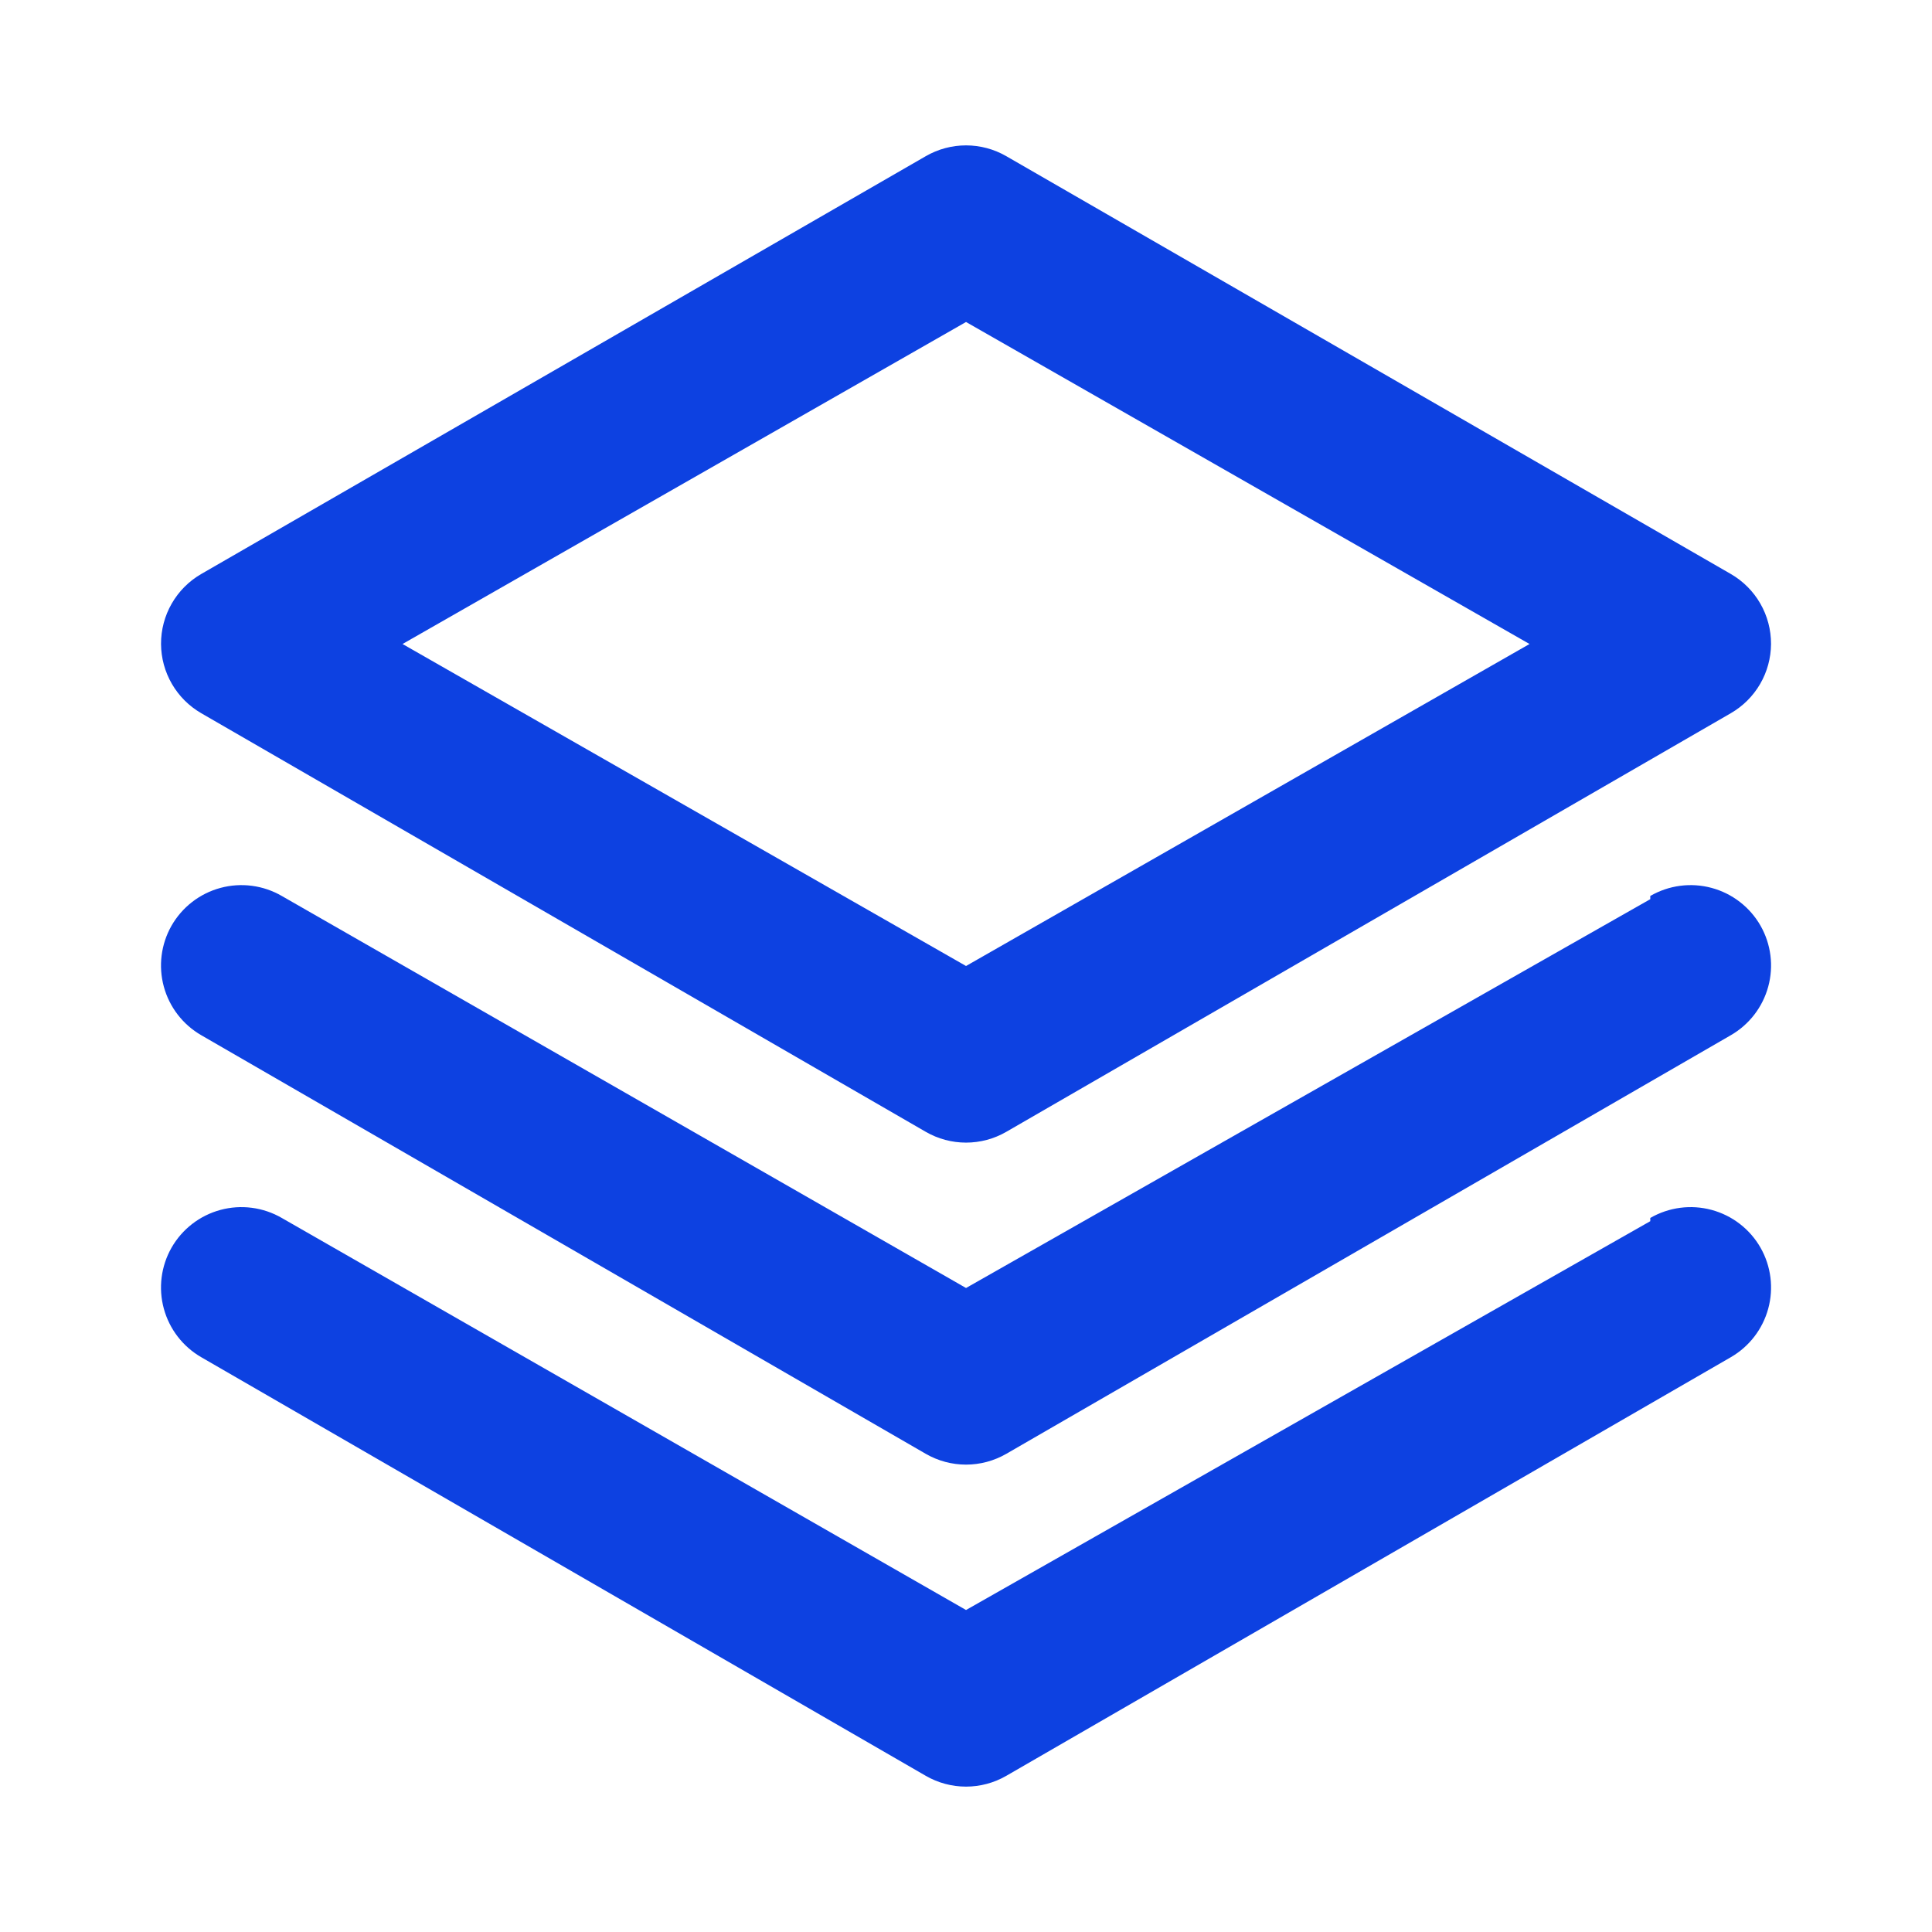 <?xml version="1.0" encoding="UTF-8"?> <svg xmlns="http://www.w3.org/2000/svg" width="200" height="200" viewBox="0 0 200 200" fill="none"><path d="M20.837 73.833L95.837 117.167C97.103 117.898 98.54 118.283 100.003 118.283C101.466 118.283 102.903 117.898 104.17 117.167L179.17 73.833C180.429 73.106 181.477 72.062 182.208 70.805C182.938 69.548 183.328 68.121 183.336 66.667C183.342 65.198 182.96 63.754 182.228 62.481C181.497 61.208 180.442 60.151 179.17 59.417L104.17 16.167C102.903 15.435 101.466 15.05 100.003 15.05C98.54 15.05 97.103 15.435 95.837 16.167L20.837 59.417C19.565 60.151 18.51 61.208 17.778 62.481C17.046 63.754 16.664 65.198 16.67 66.667C16.679 68.121 17.068 69.548 17.799 70.805C18.53 72.062 19.577 73.106 20.837 73.833ZM100.003 33.333L158.336 66.667L100.003 100L41.67 66.667L100.003 33.333ZM170.836 93.083L100.003 133.333L29.17 92.75C28.219 92.199 27.168 91.842 26.078 91.698C24.988 91.555 23.881 91.629 22.82 91.916C21.759 92.202 20.765 92.696 19.895 93.368C19.026 94.041 18.298 94.879 17.753 95.833C16.667 97.747 16.381 100.012 16.959 102.136C17.536 104.259 18.93 106.067 20.837 107.167L95.837 150.5C97.103 151.231 98.54 151.617 100.003 151.617C101.466 151.617 102.903 151.231 104.17 150.5L179.17 107.167C181.076 106.067 182.47 104.259 183.047 102.136C183.625 100.012 183.34 97.747 182.253 95.833C181.709 94.879 180.981 94.041 180.111 93.368C179.242 92.696 178.248 92.202 177.186 91.916C176.125 91.629 175.018 91.555 173.928 91.698C172.838 91.842 171.788 92.199 170.836 92.75V93.083ZM170.836 126.417L100.003 166.667L29.17 126.083C28.219 125.532 27.168 125.175 26.078 125.032C24.988 124.889 23.881 124.962 22.82 125.249C21.759 125.536 20.765 126.029 19.895 126.702C19.026 127.374 18.298 128.212 17.753 129.167C16.667 131.08 16.381 133.346 16.959 135.469C17.536 137.592 18.93 139.401 20.837 140.5L95.837 183.833C97.103 184.565 98.54 184.95 100.003 184.95C101.466 184.95 102.903 184.565 104.17 183.833L179.17 140.5C181.076 139.401 182.47 137.592 183.047 135.469C183.625 133.346 183.34 131.08 182.253 129.167C181.709 128.212 180.981 127.374 180.111 126.702C179.242 126.029 178.248 125.536 177.186 125.249C176.125 124.962 175.018 124.889 173.928 125.032C172.838 125.175 171.788 125.532 170.836 126.083V126.417Z" fill="#0D41E1"></path></svg> 